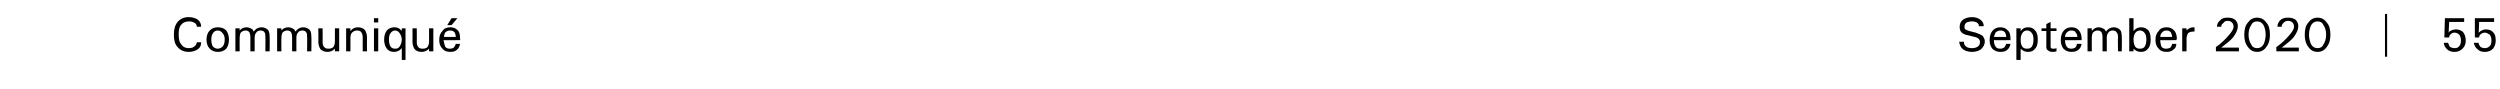 <?xml version="1.0" standalone="no"?>
<!DOCTYPE svg PUBLIC "-//W3C//DTD SVG 1.1//EN" "http://www.w3.org/Graphics/SVG/1.1/DTD/svg11.dtd">
<svg xmlns="http://www.w3.org/2000/svg" version="1.1" width="467.3px" height="16.6px" viewBox="0 0 467.3 16.6">
  <desc>Communiqu September 2020 55</desc>
  <defs/>
  <g id="Polygon98150">
    <path d="M 37.6 7.9 C 37.6 8.5 37.4 8.9 37 9.2 C 36.5 9.5 36 9.7 35.3 9.7 C 34.4 9.7 33.7 9.4 33.2 8.8 C 32.7 8.3 32.5 7.5 32.5 6.5 C 32.5 5.5 32.7 4.7 33.2 4.1 C 33.7 3.5 34.4 3.2 35.3 3.2 C 36 3.2 36.6 3.4 37 3.7 C 37.4 4 37.6 4.5 37.6 5 C 37.6 5 36.8 5 36.8 5 C 36.8 4.7 36.6 4.4 36.4 4.3 C 36.1 4.1 35.8 4 35.4 4 C 34.7 4 34.2 4.2 33.9 4.6 C 33.5 5 33.4 5.6 33.4 6.4 C 33.4 7.2 33.5 7.9 33.9 8.3 C 34.2 8.8 34.7 9 35.3 9 C 35.7 9 36.1 8.9 36.3 8.7 C 36.6 8.5 36.7 8.3 36.8 7.9 C 36.8 7.9 37.6 7.9 37.6 7.9 Z M 40.7 9.7 C 40.1 9.7 39.6 9.5 39.2 9.1 C 38.8 8.7 38.6 8.1 38.6 7.4 C 38.6 6.7 38.8 6.1 39.2 5.7 C 39.6 5.3 40.1 5.1 40.7 5.1 C 41.4 5.1 41.9 5.3 42.3 5.7 C 42.6 6.1 42.8 6.7 42.8 7.4 C 42.8 8.1 42.6 8.7 42.3 9.1 C 41.9 9.5 41.4 9.7 40.7 9.7 C 40.7 9.7 40.7 9.7 40.7 9.7 Z M 40.7 9.1 C 41.1 9.1 41.4 8.9 41.6 8.7 C 41.9 8.4 42 7.9 42 7.4 C 42 6.9 41.9 6.5 41.6 6.2 C 41.4 5.9 41.1 5.7 40.7 5.7 C 40.3 5.7 40 5.9 39.8 6.2 C 39.6 6.5 39.5 6.9 39.5 7.4 C 39.5 7.9 39.6 8.4 39.8 8.7 C 40 8.9 40.3 9.1 40.7 9.1 C 40.7 9.1 40.7 9.1 40.7 9.1 Z M 44 5.3 L 44.4 5.3 L 44.8 5.3 L 44.8 5.8 C 44.8 5.8 44.84 5.68 44.8 5.7 C 45.1 5.3 45.6 5.1 46.1 5.1 C 46.5 5.1 46.9 5.3 47.2 5.5 C 47.3 5.7 47.4 5.8 47.4 5.9 C 47.4 5.9 47.6 5.7 47.6 5.7 C 47.9 5.3 48.4 5.1 48.9 5.1 C 49.4 5.1 49.8 5.3 50.1 5.6 C 50.3 5.8 50.4 6.3 50.4 6.9 C 50.44 6.91 50.4 9.6 50.4 9.6 L 50 9.6 L 49.6 9.6 C 49.6 9.6 49.64 6.88 49.6 6.9 C 49.6 6.5 49.6 6.2 49.4 6 C 49.3 5.8 49 5.7 48.7 5.7 C 48.3 5.7 48 5.9 47.9 6.1 C 47.7 6.3 47.6 6.6 47.6 7.1 C 47.6 7.13 47.6 9.6 47.6 9.6 L 47.2 9.6 L 46.8 9.6 C 46.8 9.6 46.81 6.89 46.8 6.9 C 46.8 6.5 46.7 6.2 46.6 6 C 46.4 5.8 46.2 5.7 45.9 5.7 C 45.5 5.7 45.2 5.9 45 6.1 C 44.9 6.3 44.8 6.6 44.8 7.1 C 44.77 7.13 44.8 9.6 44.8 9.6 L 44.4 9.6 L 44 9.6 L 44 5.3 Z M 51.8 5.3 L 52.2 5.3 L 52.6 5.3 L 52.6 5.8 C 52.6 5.8 52.64 5.68 52.6 5.7 C 52.9 5.3 53.4 5.1 53.9 5.1 C 54.3 5.1 54.7 5.3 55 5.5 C 55.1 5.7 55.2 5.8 55.2 5.9 C 55.2 5.9 55.4 5.7 55.4 5.7 C 55.7 5.3 56.2 5.1 56.7 5.1 C 57.2 5.1 57.6 5.3 57.9 5.6 C 58.1 5.8 58.2 6.3 58.2 6.9 C 58.24 6.91 58.2 9.6 58.2 9.6 L 57.8 9.6 L 57.4 9.6 C 57.4 9.6 57.44 6.88 57.4 6.9 C 57.4 6.5 57.4 6.2 57.2 6 C 57.1 5.8 56.8 5.7 56.5 5.7 C 56.1 5.7 55.8 5.9 55.7 6.1 C 55.5 6.3 55.4 6.6 55.4 7.1 C 55.4 7.13 55.4 9.6 55.4 9.6 L 55 9.6 L 54.6 9.6 C 54.6 9.6 54.61 6.89 54.6 6.9 C 54.6 6.5 54.5 6.2 54.4 6 C 54.2 5.8 54 5.7 53.7 5.7 C 53.3 5.7 53 5.9 52.8 6.1 C 52.7 6.3 52.6 6.6 52.6 7.1 C 52.57 7.13 52.6 9.6 52.6 9.6 L 52.2 9.6 L 51.8 9.6 L 51.8 5.3 Z M 60.3 7.8 C 60.3 8.3 60.4 8.6 60.6 8.8 C 60.8 9 61 9.1 61.4 9.1 C 61.8 9.1 62.1 9 62.3 8.8 C 62.5 8.5 62.6 8.2 62.6 7.7 C 62.59 7.7 62.6 5.3 62.6 5.3 L 63 5.3 L 63.4 5.3 L 63.4 9.6 L 63 9.6 L 62.6 9.6 L 62.6 9 C 62.6 9 62.56 9.12 62.6 9.1 C 62.2 9.5 61.8 9.7 61.2 9.7 C 60.7 9.7 60.2 9.5 59.9 9.2 C 59.7 8.9 59.5 8.4 59.5 7.8 C 59.54 7.78 59.5 5.3 59.5 5.3 L 59.9 5.3 L 60.3 5.3 C 60.3 5.3 60.33 7.84 60.3 7.8 Z M 64.7 5.3 L 65.1 5.3 L 65.5 5.3 C 65.5 5.3 65.46 5.85 65.5 5.9 C 65.5 5.8 65.5 5.7 65.6 5.7 C 65.9 5.3 66.4 5.1 66.9 5.1 C 67.5 5.1 67.9 5.3 68.2 5.6 C 68.4 5.9 68.6 6.4 68.6 7 C 68.57 7 68.6 9.6 68.6 9.6 L 68.2 9.6 L 67.8 9.6 C 67.8 9.6 67.78 7.01 67.8 7 C 67.8 6.6 67.7 6.2 67.5 6 C 67.4 5.8 67.1 5.7 66.7 5.7 C 66.3 5.7 66 5.9 65.8 6.1 C 65.6 6.3 65.5 6.6 65.5 7.1 C 65.52 7.13 65.5 9.6 65.5 9.6 L 65.1 9.6 L 64.7 9.6 L 64.7 5.3 Z M 69.9 5.3 L 70.3 5.3 L 70.7 5.3 L 70.7 9.6 L 70.3 9.6 L 69.9 9.6 L 69.9 5.3 Z M 69.9 3.4 L 70.7 3.4 L 70.7 4.2 L 69.9 4.2 L 69.9 3.4 Z M 75 9.1 C 74.7 9.5 74.2 9.7 73.6 9.7 C 73.1 9.7 72.6 9.5 72.3 9.1 C 72 8.7 71.8 8.1 71.8 7.4 C 71.8 6.7 72 6.1 72.3 5.7 C 72.7 5.3 73.1 5.1 73.7 5.1 C 74.3 5.1 74.7 5.3 75 5.7 C 75.04 5.74 75.1 5.7 75.1 5.7 L 75.1 5.3 L 75.8 5.3 L 75.8 11.2 L 75.5 11.2 L 75.1 11.2 L 75.1 9 L 75 9.1 C 75 9.1 74.99 9.09 75 9.1 Z M 73.9 5.7 C 73.5 5.7 73.2 5.9 73 6.2 C 72.8 6.4 72.7 6.9 72.7 7.4 C 72.7 7.9 72.8 8.4 73 8.7 C 73.2 9 73.5 9.1 73.9 9.1 C 74.2 9.1 74.5 9 74.7 8.7 C 74.9 8.4 75.1 7.9 75.1 7.4 C 75.1 6.9 74.9 6.5 74.7 6.2 C 74.5 5.9 74.2 5.7 73.9 5.7 Z M 77.9 7.8 C 77.9 8.3 78 8.6 78.2 8.8 C 78.3 9 78.6 9.1 79 9.1 C 79.4 9.1 79.7 9 79.9 8.8 C 80.1 8.5 80.2 8.2 80.2 7.7 C 80.19 7.7 80.2 5.3 80.2 5.3 L 80.6 5.3 L 81 5.3 L 81 9.6 L 80.6 9.6 L 80.2 9.6 L 80.2 9 C 80.2 9 80.16 9.12 80.2 9.1 C 79.8 9.5 79.4 9.7 78.8 9.7 C 78.2 9.7 77.8 9.5 77.5 9.2 C 77.3 8.9 77.1 8.4 77.1 7.8 C 77.13 7.78 77.1 5.3 77.1 5.3 L 77.5 5.3 L 77.9 5.3 C 77.9 5.3 77.93 7.84 77.9 7.8 Z M 84.2 9.7 C 83.5 9.7 83 9.5 82.7 9.1 C 82.3 8.7 82.1 8.2 82.1 7.5 C 82.1 6.7 82.3 6.2 82.7 5.8 C 83 5.3 83.5 5.1 84.2 5.1 C 84.8 5.1 85.2 5.3 85.6 5.7 C 85.9 6 86 6.6 86 7.3 C 86.04 7.25 86 7.5 86 7.5 C 86 7.5 82.95 7.54 82.9 7.5 C 83 8 83.1 8.4 83.2 8.7 C 83.4 9 83.7 9.1 84.1 9.1 C 84.4 9.1 84.7 9 84.8 8.9 C 85 8.7 85.1 8.5 85.2 8.2 C 85.2 8.2 86 8.2 86 8.2 C 85.9 8.7 85.7 9.1 85.4 9.3 C 85.1 9.6 84.7 9.7 84.2 9.7 Z M 85.2 6.9 C 85.2 6.6 85.1 6.3 85 6.1 C 84.8 5.8 84.5 5.7 84.1 5.7 C 83.7 5.7 83.4 5.9 83.2 6.1 C 83.1 6.3 83 6.6 83 6.9 C 83 6.9 85.2 6.9 85.2 6.9 Z M 83.6 4.7 L 84.4 3.4 L 85.5 3.4 L 84.4 4.7 L 83.6 4.7 Z M 369.9 4.9 C 369.9 4.6 369.8 4.4 369.5 4.2 C 369.3 4.1 369 4 368.6 4 C 368.2 4 367.8 4.1 367.6 4.2 C 367.3 4.4 367.2 4.7 367.2 5 C 367.2 5.2 367.2 5.4 367.4 5.5 C 367.5 5.6 367.8 5.7 368.1 5.8 C 368.1 5.8 369.3 6.1 369.3 6.1 C 369.9 6.3 370.3 6.5 370.6 6.7 C 370.8 7 371 7.3 371 7.7 C 371 8.4 370.7 8.8 370.3 9.2 C 369.9 9.5 369.3 9.7 368.6 9.7 C 367.9 9.7 367.3 9.5 366.9 9.2 C 366.5 8.9 366.3 8.4 366.2 7.8 C 366.2 7.8 367.1 7.8 367.1 7.8 C 367.1 8.2 367.2 8.5 367.5 8.7 C 367.7 8.9 368.1 9 368.6 9 C 369.1 9 369.4 8.9 369.7 8.7 C 370 8.5 370.1 8.2 370.1 7.8 C 370.1 7.6 370 7.4 369.9 7.3 C 369.7 7.1 369.5 7 369.1 6.9 C 369.1 6.9 367.9 6.6 367.9 6.6 C 367.3 6.5 366.9 6.3 366.7 6.1 C 366.4 5.8 366.3 5.5 366.3 5 C 366.3 4.5 366.5 4 366.9 3.7 C 367.3 3.4 367.9 3.2 368.6 3.2 C 369.3 3.2 369.8 3.4 370.2 3.7 C 370.6 4 370.8 4.4 370.8 4.9 C 370.8 4.9 369.9 4.9 369.9 4.9 Z M 373.9 9.7 C 373.3 9.7 372.8 9.5 372.4 9.1 C 372.1 8.7 371.9 8.2 371.9 7.5 C 371.9 6.7 372.1 6.2 372.4 5.8 C 372.8 5.3 373.3 5.1 373.9 5.1 C 374.5 5.1 375 5.3 375.3 5.7 C 375.7 6 375.8 6.6 375.8 7.3 C 375.82 7.25 375.8 7.5 375.8 7.5 C 375.8 7.5 372.73 7.54 372.7 7.5 C 372.7 8 372.8 8.4 373 8.7 C 373.2 9 373.5 9.1 373.9 9.1 C 374.2 9.1 374.4 9 374.6 8.9 C 374.8 8.7 374.9 8.5 375 8.2 C 375 8.2 375.8 8.2 375.8 8.2 C 375.7 8.7 375.5 9.1 375.2 9.3 C 374.9 9.6 374.5 9.7 373.9 9.7 Z M 375 6.9 C 375 6.6 374.9 6.3 374.8 6.1 C 374.6 5.8 374.3 5.7 373.9 5.7 C 373.5 5.7 373.2 5.9 373 6.1 C 372.9 6.3 372.8 6.6 372.7 6.9 C 372.7 6.9 375 6.9 375 6.9 Z M 376.9 5.3 L 377.3 5.3 L 377.7 5.3 L 377.7 5.8 C 377.7 5.8 377.78 5.74 377.8 5.7 C 378.1 5.3 378.5 5.1 379.1 5.1 C 379.7 5.1 380.1 5.3 380.4 5.7 C 380.8 6.1 380.9 6.7 380.9 7.4 C 380.9 8.1 380.8 8.7 380.4 9.1 C 380.1 9.5 379.7 9.7 379.1 9.7 C 378.5 9.7 378.1 9.5 377.7 9.1 C 377.73 9.09 377.7 9.1 377.7 9.1 L 377.7 11.2 L 377.3 11.2 L 376.9 11.2 L 376.9 5.3 Z M 378.9 9.1 C 379.3 9.1 379.6 9 379.8 8.7 C 380 8.4 380.1 7.9 380.1 7.4 C 380.1 6.9 380 6.4 379.8 6.2 C 379.6 5.9 379.3 5.7 378.9 5.7 C 378.5 5.7 378.2 5.9 378 6.2 C 377.8 6.5 377.7 6.9 377.7 7.4 C 377.7 8 377.8 8.4 378 8.7 C 378.2 9 378.5 9.1 378.9 9.1 Z M 384.4 9.6 C 384.1 9.7 383.9 9.7 383.6 9.7 C 383.3 9.7 383 9.6 382.8 9.4 C 382.6 9.3 382.5 9.1 382.5 8.8 C 382.5 8.85 382.5 5.8 382.5 5.8 L 381.6 5.8 L 381.6 5.3 L 382.5 5.3 L 382.5 4.5 L 383.3 4.1 L 383.3 5.3 L 384.4 5.3 L 384.4 5.8 L 383.3 5.8 C 383.3 5.8 383.3 8.66 383.3 8.7 C 383.3 8.8 383.3 8.9 383.4 9 C 383.5 9.1 383.6 9.1 383.8 9.1 C 384 9.1 384.2 9.1 384.4 9 C 384.4 9 384.4 9.6 384.4 9.6 Z M 387.2 9.7 C 386.6 9.7 386.1 9.5 385.7 9.1 C 385.4 8.7 385.2 8.2 385.2 7.5 C 385.2 6.7 385.4 6.2 385.7 5.8 C 386.1 5.3 386.6 5.1 387.2 5.1 C 387.8 5.1 388.3 5.3 388.6 5.7 C 388.9 6 389.1 6.6 389.1 7.3 C 389.09 7.25 389.1 7.5 389.1 7.5 C 389.1 7.5 386.01 7.54 386 7.5 C 386 8 386.1 8.4 386.3 8.7 C 386.5 9 386.8 9.1 387.2 9.1 C 387.5 9.1 387.7 9 387.9 8.9 C 388.1 8.7 388.2 8.5 388.2 8.2 C 388.2 8.2 389.1 8.2 389.1 8.2 C 389 8.7 388.8 9.1 388.5 9.3 C 388.2 9.6 387.7 9.7 387.2 9.7 Z M 388.3 6.9 C 388.3 6.6 388.2 6.3 388 6.1 C 387.9 5.8 387.6 5.7 387.1 5.7 C 386.8 5.7 386.5 5.9 386.3 6.1 C 386.1 6.3 386 6.6 386 6.9 C 386 6.9 388.3 6.9 388.3 6.9 Z M 390.2 5.3 L 390.6 5.3 L 391 5.3 L 391 5.8 C 391 5.8 391.05 5.68 391.1 5.7 C 391.4 5.3 391.8 5.1 392.3 5.1 C 392.7 5.1 393.1 5.3 393.4 5.5 C 393.5 5.7 393.6 5.8 393.7 5.9 C 393.7 5.9 393.8 5.7 393.8 5.7 C 394.2 5.3 394.6 5.1 395.1 5.1 C 395.6 5.1 396 5.3 396.3 5.6 C 396.5 5.8 396.6 6.3 396.6 6.9 C 396.65 6.91 396.6 9.6 396.6 9.6 L 396.3 9.6 L 395.9 9.6 C 395.9 9.6 395.85 6.88 395.9 6.9 C 395.9 6.5 395.8 6.2 395.6 6 C 395.5 5.8 395.2 5.7 394.9 5.7 C 394.5 5.7 394.2 5.9 394.1 6.1 C 393.9 6.3 393.8 6.6 393.8 7.1 C 393.81 7.13 393.8 9.6 393.8 9.6 L 393.4 9.6 L 393 9.6 C 393 9.6 393.02 6.89 393 6.9 C 393 6.5 392.9 6.2 392.8 6 C 392.6 5.8 392.4 5.7 392.1 5.7 C 391.7 5.7 391.4 5.9 391.2 6.1 C 391.1 6.3 391 6.6 391 7.1 C 390.98 7.13 391 9.6 391 9.6 L 390.6 9.6 L 390.2 9.6 L 390.2 5.3 Z M 398 3.4 L 398.4 3.4 L 398.8 3.4 L 398.8 5.8 C 398.8 5.8 398.89 5.74 398.9 5.7 C 399.2 5.3 399.7 5.1 400.2 5.1 C 400.8 5.1 401.2 5.3 401.6 5.7 C 401.9 6.1 402 6.7 402 7.4 C 402 8.1 401.9 8.7 401.5 9.1 C 401.2 9.5 400.8 9.7 400.2 9.7 C 399.6 9.7 399.2 9.5 398.8 9.1 C 398.83 9.09 398.8 9.1 398.8 9.1 L 398.8 9.6 L 398 9.6 L 398 3.4 Z M 399.1 8.7 C 399.3 9 399.6 9.1 400 9.1 C 400.4 9.1 400.7 9 400.9 8.7 C 401.1 8.4 401.2 7.9 401.2 7.4 C 401.2 6.9 401.1 6.4 400.9 6.2 C 400.7 5.9 400.4 5.7 400 5.7 C 399.6 5.7 399.3 5.9 399.1 6.2 C 398.9 6.5 398.8 6.9 398.8 7.4 C 398.8 7.9 398.9 8.4 399.1 8.7 C 399.1 8.7 399.1 8.7 399.1 8.7 Z M 405 9.7 C 404.3 9.7 403.8 9.5 403.5 9.1 C 403.1 8.7 402.9 8.2 402.9 7.5 C 402.9 6.7 403.1 6.2 403.5 5.8 C 403.8 5.3 404.3 5.1 405 5.1 C 405.6 5.1 406 5.3 406.4 5.7 C 406.7 6 406.9 6.6 406.9 7.3 C 406.85 7.25 406.8 7.5 406.8 7.5 C 406.8 7.5 403.76 7.54 403.8 7.5 C 403.8 8 403.9 8.4 404 8.7 C 404.2 9 404.5 9.1 404.9 9.1 C 405.2 9.1 405.5 9 405.7 8.9 C 405.8 8.7 406 8.5 406 8.2 C 406 8.2 406.8 8.2 406.8 8.2 C 406.8 8.7 406.6 9.1 406.2 9.3 C 405.9 9.6 405.5 9.7 405 9.7 Z M 406 6.9 C 406 6.6 405.9 6.3 405.8 6.1 C 405.6 5.8 405.3 5.7 404.9 5.7 C 404.5 5.7 404.3 5.9 404.1 6.1 C 403.9 6.3 403.8 6.6 403.8 6.9 C 403.8 6.9 406 6.9 406 6.9 Z M 407.9 5.3 L 408.3 5.3 L 408.7 5.3 C 408.7 5.3 408.74 5.69 408.7 5.7 C 409.1 5.3 409.5 5.1 410 5.1 C 409.95 5.13 410.2 5.1 410.2 5.1 L 410.2 5.9 C 410.2 5.9 410 5.87 410 5.9 C 409.6 5.9 409.2 6 409 6.2 C 408.8 6.5 408.7 6.9 408.7 7.4 C 408.74 7.38 408.7 9.6 408.7 9.6 L 408.3 9.6 L 407.9 9.6 L 407.9 5.3 Z M 417.8 3.7 C 418.1 4 418.3 4.4 418.3 4.9 C 418.3 5.5 418 6.2 417.4 7 C 416.9 7.6 416.1 8.2 415.2 8.9 C 415.19 8.9 418.5 8.9 418.5 8.9 L 418.5 9.6 L 414.2 9.6 L 414.2 9.2 C 414.2 9.2 414.18 8.83 414.2 8.8 C 415.2 8.1 416 7.3 416.6 6.6 C 417.2 5.9 417.5 5.4 417.5 5 C 417.5 4.7 417.4 4.4 417.2 4.2 C 417 4 416.7 3.9 416.4 3.9 C 416 3.9 415.8 4 415.6 4.3 C 415.3 4.5 415.2 4.7 415.2 5 C 415.2 5 414.4 5 414.4 5 C 414.4 4.5 414.6 4.1 415 3.8 C 415.3 3.4 415.8 3.3 416.4 3.3 C 417 3.3 417.4 3.4 417.8 3.7 C 417.8 3.7 417.8 3.7 417.8 3.7 Z M 421.9 9.7 C 421.2 9.7 420.6 9.4 420.2 8.8 C 419.7 8.2 419.5 7.4 419.5 6.5 C 419.5 5.5 419.7 4.7 420.2 4.2 C 420.6 3.6 421.2 3.3 421.9 3.3 C 422.6 3.3 423.2 3.6 423.6 4.2 C 424.1 4.7 424.3 5.5 424.3 6.5 C 424.3 7.4 424.1 8.2 423.6 8.8 C 423.2 9.4 422.6 9.7 421.9 9.7 C 421.9 9.7 421.9 9.7 421.9 9.7 Z M 421.9 9 C 422.4 9 422.8 8.8 423.1 8.3 C 423.3 7.9 423.5 7.2 423.5 6.5 C 423.5 5.7 423.3 5.1 423.1 4.7 C 422.8 4.2 422.4 4 421.9 4 C 421.4 4 421 4.2 420.8 4.7 C 420.5 5.1 420.3 5.7 420.3 6.5 C 420.3 7.2 420.5 7.9 420.8 8.3 C 421 8.8 421.4 9 421.9 9 C 421.9 9 421.9 9 421.9 9 Z M 429.1 3.7 C 429.4 4 429.6 4.4 429.6 4.9 C 429.6 5.5 429.3 6.2 428.7 7 C 428.2 7.6 427.4 8.2 426.5 8.9 C 426.47 8.9 429.7 8.9 429.7 8.9 L 429.7 9.6 L 425.5 9.6 L 425.5 9.2 C 425.5 9.2 425.46 8.83 425.5 8.8 C 426.5 8.1 427.3 7.3 427.9 6.6 C 428.5 5.9 428.8 5.4 428.8 5 C 428.8 4.7 428.7 4.4 428.5 4.2 C 428.3 4 428 3.9 427.7 3.9 C 427.3 3.9 427.1 4 426.8 4.3 C 426.6 4.5 426.5 4.7 426.5 5 C 426.5 5 425.7 5 425.7 5 C 425.7 4.5 425.9 4.1 426.2 3.8 C 426.6 3.4 427.1 3.3 427.7 3.3 C 428.2 3.3 428.7 3.4 429.1 3.7 C 429.1 3.7 429.1 3.7 429.1 3.7 Z M 433.2 9.7 C 432.5 9.7 431.9 9.4 431.5 8.8 C 431 8.2 430.8 7.4 430.8 6.5 C 430.8 5.5 431 4.7 431.5 4.2 C 431.9 3.6 432.5 3.3 433.2 3.3 C 433.9 3.3 434.5 3.6 434.9 4.2 C 435.4 4.7 435.6 5.5 435.6 6.5 C 435.6 7.4 435.4 8.2 434.9 8.8 C 434.5 9.4 433.9 9.7 433.2 9.7 C 433.2 9.7 433.2 9.7 433.2 9.7 Z M 433.2 9 C 433.7 9 434.1 8.8 434.3 8.3 C 434.6 7.9 434.8 7.2 434.8 6.5 C 434.8 5.7 434.6 5.1 434.3 4.7 C 434.1 4.2 433.7 4 433.2 4 C 432.7 4 432.3 4.2 432 4.7 C 431.8 5.1 431.6 5.7 431.6 6.5 C 431.6 7.2 431.8 7.9 432 8.3 C 432.3 8.8 432.7 9 433.2 9 C 433.2 9 433.2 9 433.2 9 Z M 445.8 10.6 L 445.8 2.6 L 446.2 2.6 L 446.2 10.6 L 445.8 10.6 Z M 460.4 6 C 460.7 6.4 460.9 6.9 460.9 7.6 C 460.9 8.2 460.7 8.7 460.3 9.1 C 459.9 9.5 459.4 9.7 458.8 9.7 C 458.3 9.7 457.8 9.6 457.4 9.2 C 457.1 8.9 456.8 8.5 456.8 8 C 456.8 8 457.6 8 457.6 8 C 457.7 8.3 457.8 8.6 458 8.8 C 458.2 8.9 458.5 9 458.8 9 C 459.2 9 459.5 8.9 459.7 8.6 C 459.9 8.4 460 8 460 7.6 C 460 7.1 459.9 6.8 459.7 6.5 C 459.5 6.3 459.2 6.1 458.8 6.1 C 458.5 6.1 458.3 6.2 458.1 6.4 C 457.9 6.5 457.8 6.8 457.8 7 C 457.75 7.03 456.9 7 456.9 7 L 457 3.4 L 460.6 3.4 L 460.6 4.1 L 457.8 4.1 C 457.8 4.1 457.71 6.08 457.7 6.1 C 457.8 6 457.9 5.8 458 5.8 C 458.3 5.6 458.7 5.5 459.1 5.5 C 459.6 5.5 460.1 5.7 460.4 6 C 460.4 6 460.4 6 460.4 6 Z M 466 6 C 466.4 6.4 466.5 6.9 466.5 7.6 C 466.5 8.2 466.3 8.7 466 9.1 C 465.6 9.5 465.1 9.7 464.5 9.7 C 463.9 9.7 463.5 9.6 463.1 9.2 C 462.7 8.9 462.5 8.5 462.4 8 C 462.4 8 463.3 8 463.3 8 C 463.3 8.3 463.5 8.6 463.7 8.8 C 463.9 8.9 464.1 9 464.5 9 C 464.8 9 465.1 8.9 465.4 8.6 C 465.6 8.4 465.7 8 465.7 7.6 C 465.7 7.1 465.6 6.8 465.4 6.5 C 465.1 6.3 464.8 6.1 464.5 6.1 C 464.2 6.1 463.9 6.2 463.7 6.4 C 463.5 6.5 463.4 6.8 463.4 7 C 463.4 7.03 462.6 7 462.6 7 L 462.6 3.4 L 466.2 3.4 L 466.2 4.1 L 463.4 4.1 C 463.4 4.1 463.35 6.08 463.3 6.1 C 463.5 6 463.6 5.8 463.7 5.8 C 464 5.6 464.3 5.5 464.7 5.5 C 465.3 5.5 465.7 5.7 466 6 C 466 6 466 6 466 6 Z " stroke="none" fill="#000"/>
  </g>
</svg>